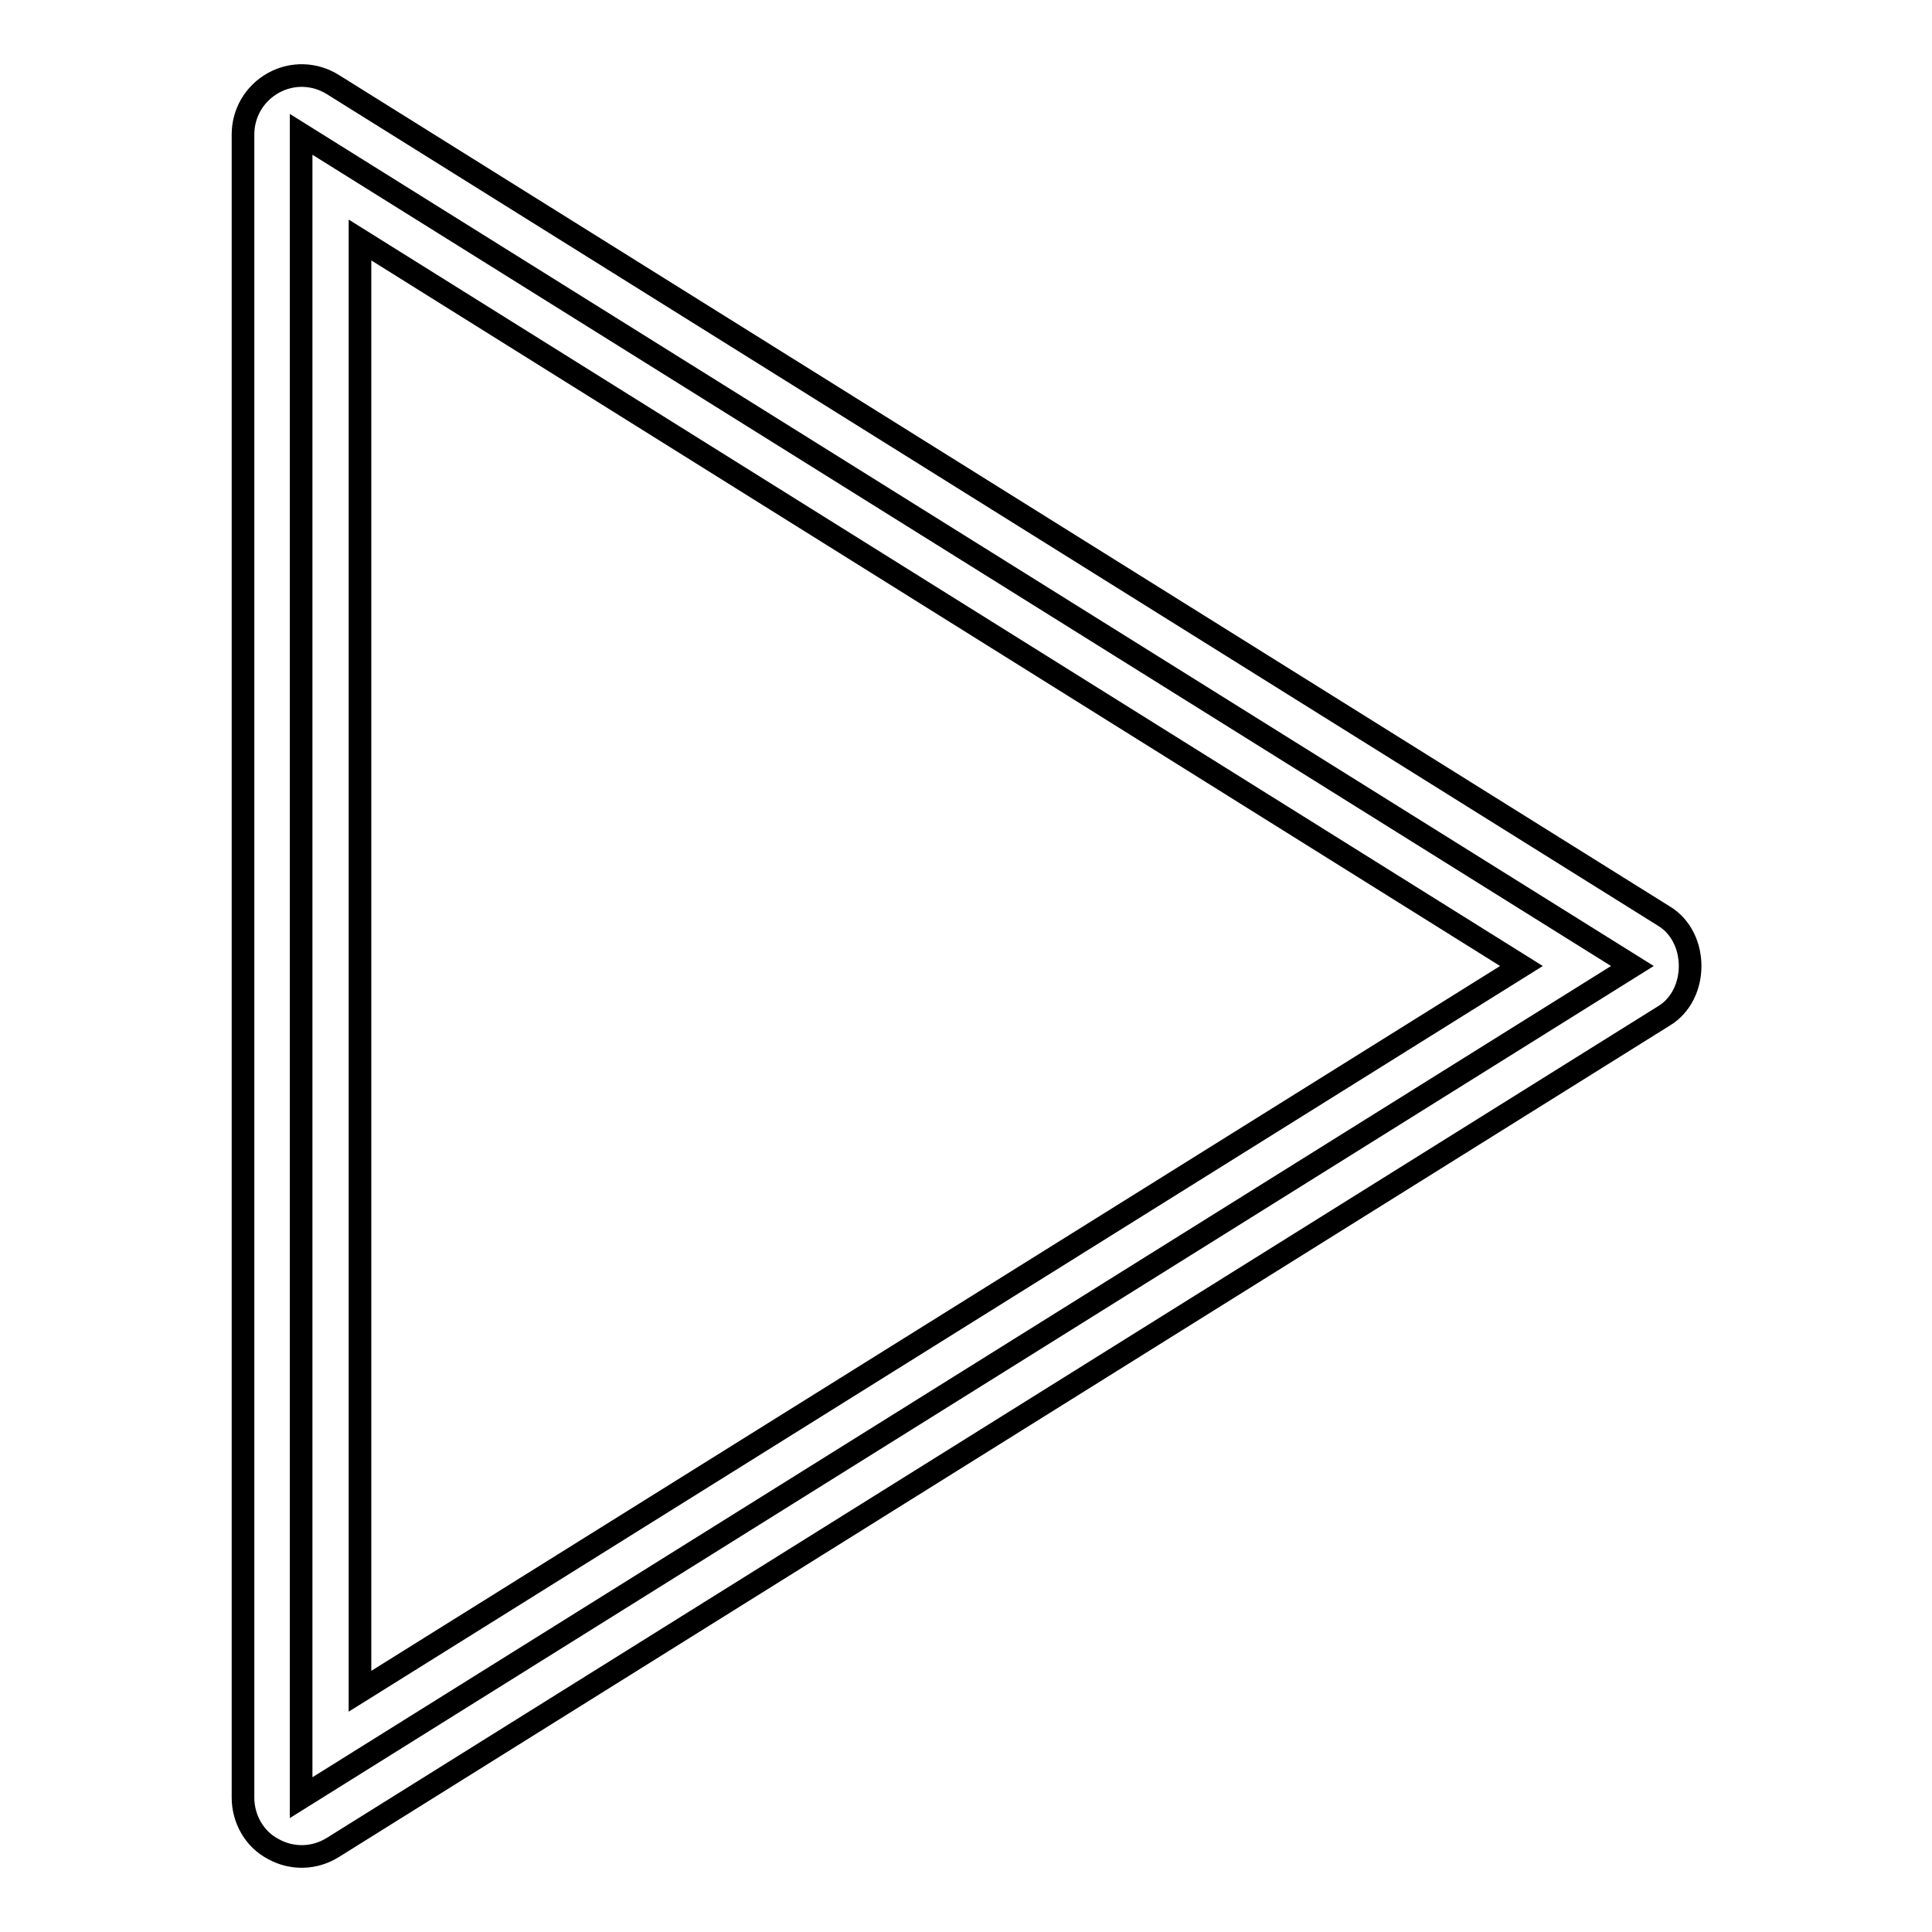 <?xml version="1.0" encoding="utf-8"?>
<!-- Svg Vector Icons : http://www.onlinewebfonts.com/icon -->
<!DOCTYPE svg PUBLIC "-//W3C//DTD SVG 1.1//EN" "http://www.w3.org/Graphics/SVG/1.1/DTD/svg11.dtd">
<svg version="1.1" xmlns="http://www.w3.org/2000/svg" xmlns:xlink="http://www.w3.org/1999/xlink" x="0px" y="0px" viewBox="0 0 256 256" enable-background="new 0 0 256 256" xml:space="preserve">
<g><g><path stroke-width="3" fill-opacity="0" stroke="#000000"  d="M39.9,17.8v220.4L216.3,128L39.9,17.8z"/><path stroke-width="3" fill-opacity="0" stroke="#000000"  d="M32.2,238.2V17.8c0-2.8,1.5-5.4,4-6.8c2.5-1.4,5.5-1.3,7.9,0.2l176.4,110.2c4.6,2.8,4.6,10.4,0,13.2L44.1,244.8c-2.4,1.5-5.4,1.6-7.9,0.2C33.7,243.7,32.2,241,32.2,238.2z M47.7,31.8v192.3L201.6,128L47.7,31.8z"/></g></g>
</svg>